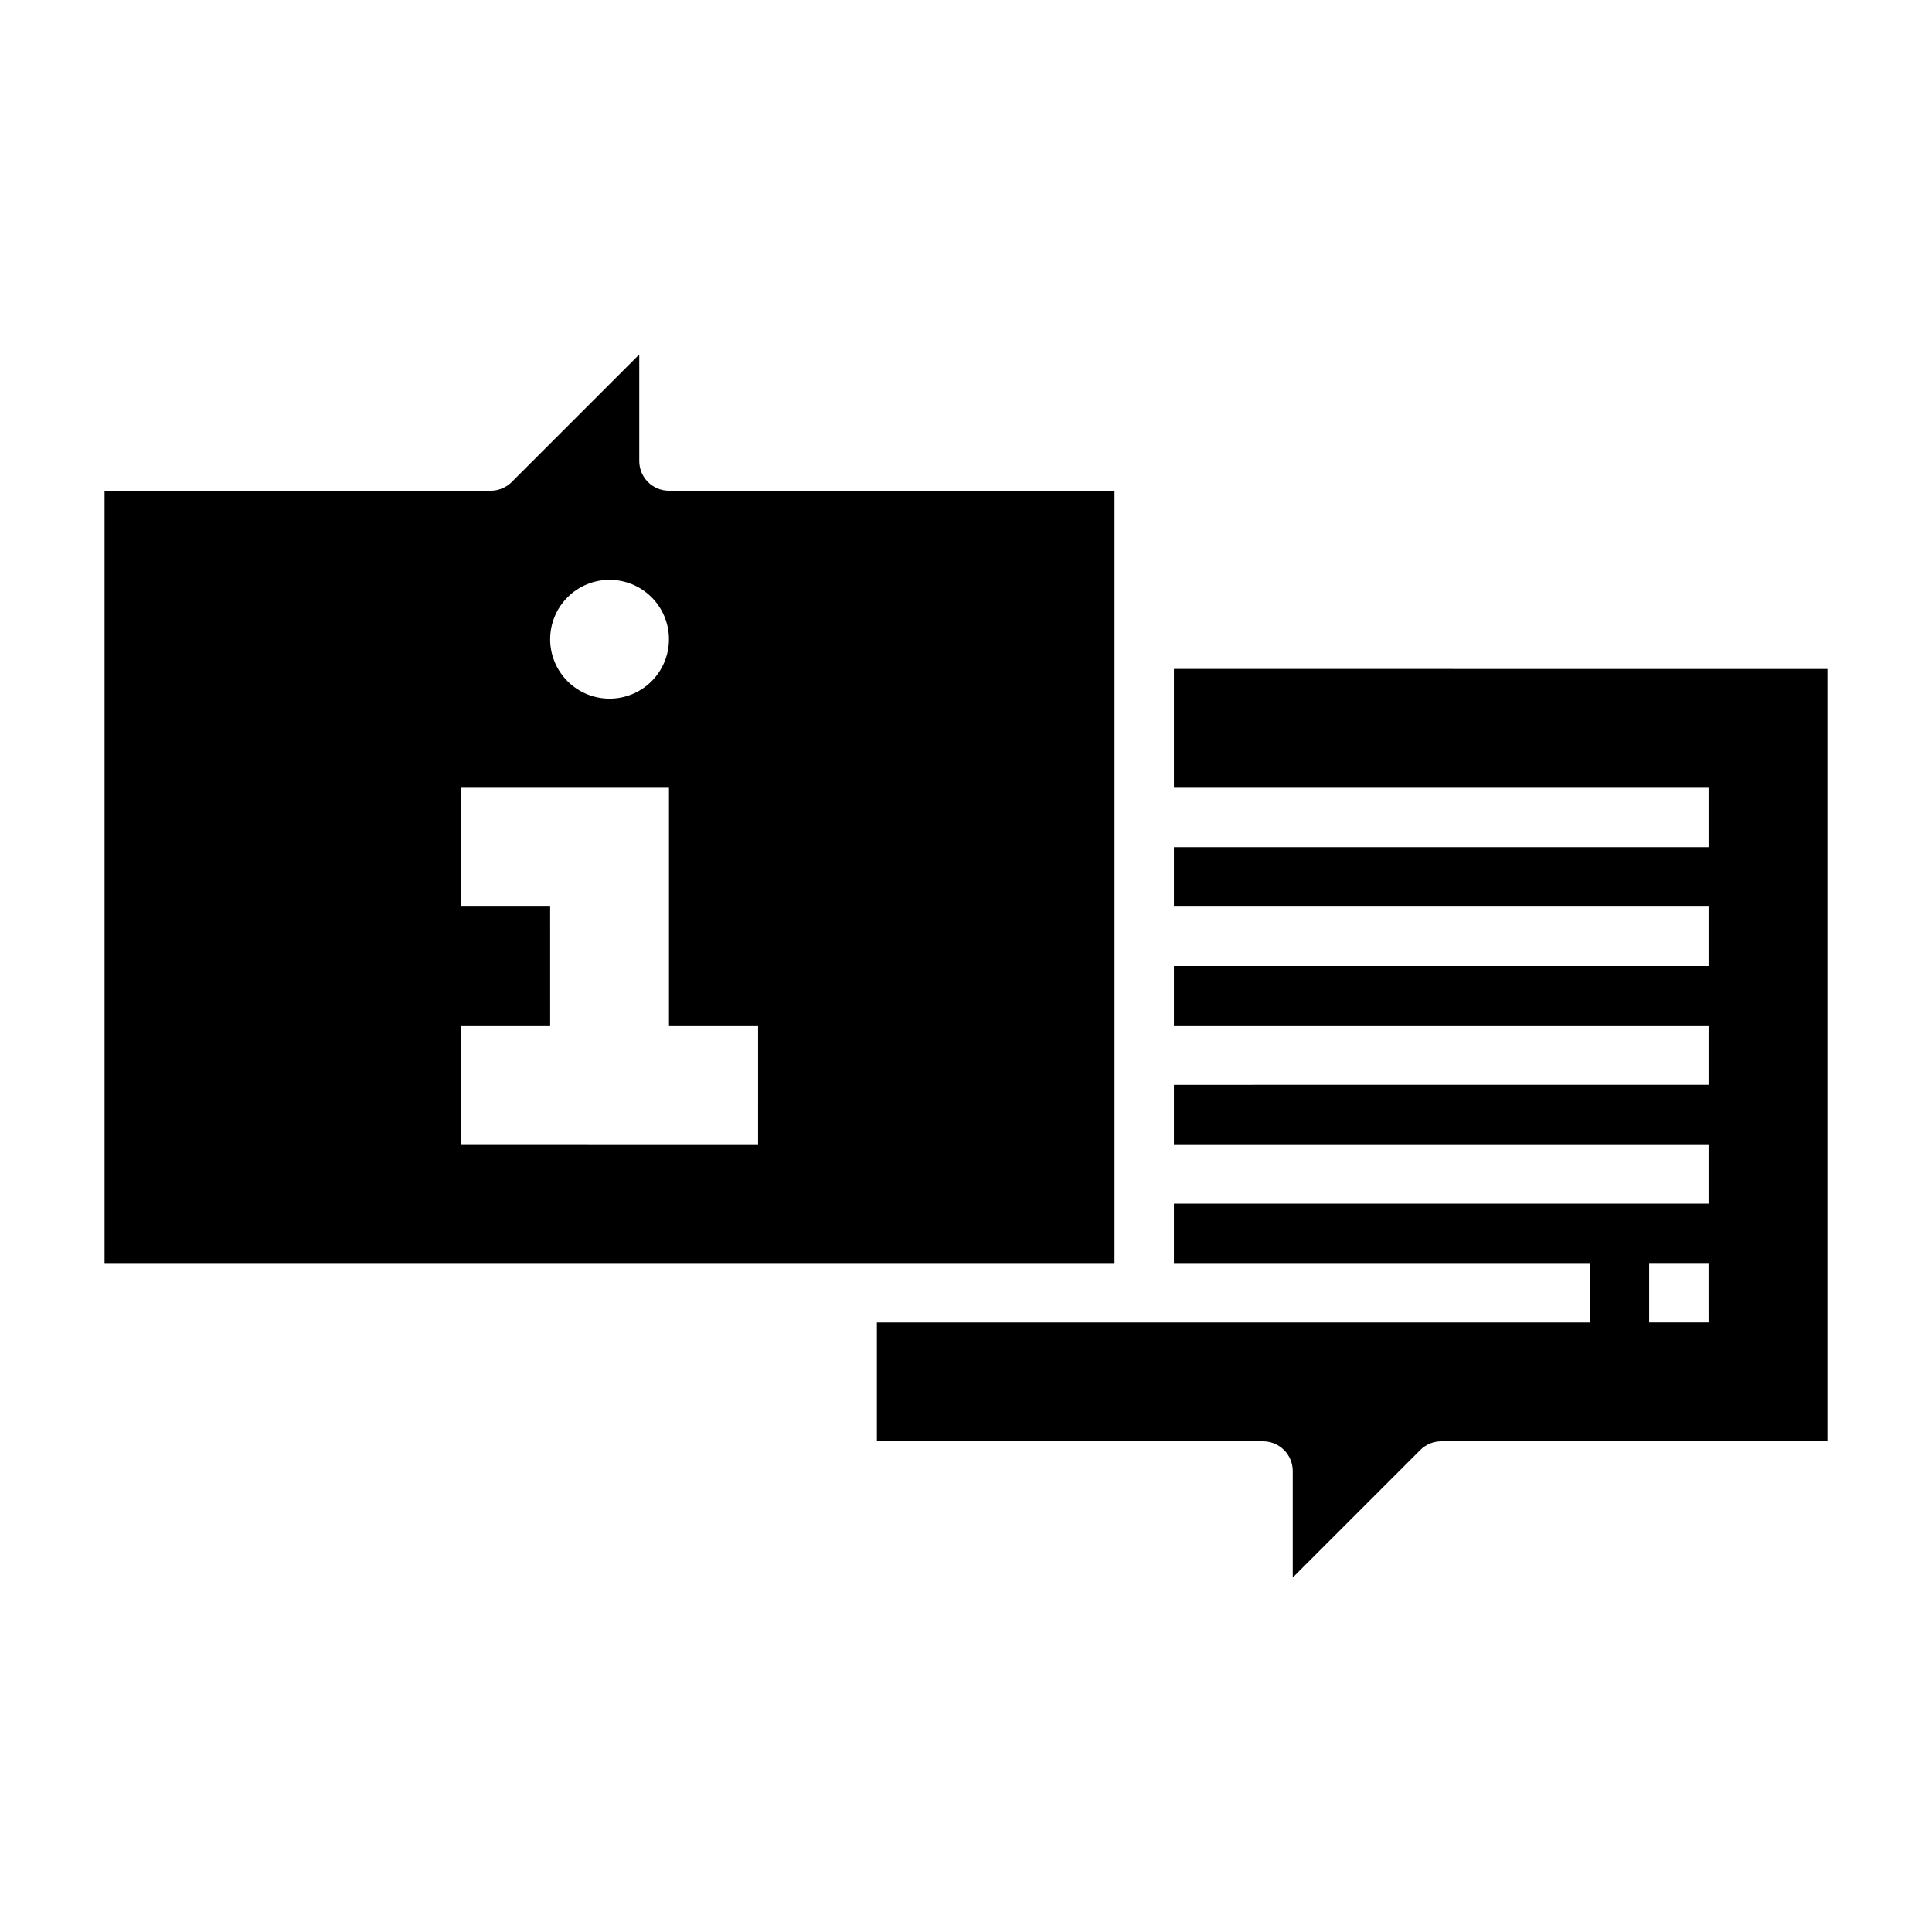 <?xml version="1.0" encoding="UTF-8"?>
<!-- Uploaded to: ICON Repo, www.svgrepo.com, Generator: ICON Repo Mixer Tools -->
<svg fill="#000000" width="800px" height="800px" version="1.1" viewBox="144 144 512 512" xmlns="http://www.w3.org/2000/svg">
 <g>
  <path d="m439.36 274.05h-118.08c-4.348 0-7.871-3.523-7.871-7.871v-28.23l-33.793 33.793c-1.477 1.477-3.481 2.309-5.566 2.309h-102.34v204.67h267.65zm-133.82 23.617c4.176 0 8.18 1.656 11.133 4.609 2.953 2.953 4.609 6.957 4.609 11.133s-1.656 8.18-4.609 11.133c-2.953 2.953-6.957 4.609-11.133 4.609-4.176 0-8.18-1.656-11.133-4.609-2.953-2.953-4.613-6.957-4.613-11.133s1.66-8.18 4.613-11.133c2.953-2.953 6.957-4.609 11.133-4.609zm39.359 149.57-78.719-0.004v-31.488h23.617l-0.004-31.488h-23.613v-31.488h55.105v62.977h23.617z"/>
  <path d="m455.1 321.28v31.488h141.7v15.742l-141.7 0.004v15.742h141.7v15.742l-141.7 0.004v15.742h141.7v15.742l-141.7 0.004v15.742h141.7v15.742l-141.7 0.004v15.742h110.21v15.742h-188.93v31.488h102.34c2.086 0 4.09 0.832 5.566 2.309 1.477 1.477 2.305 3.477 2.305 5.566v28.23l33.797-33.797c1.473-1.477 3.477-2.305 5.562-2.309h102.34v-204.67zm141.7 173.18h-15.746v-15.742h15.742z"/>
 </g>
</svg>